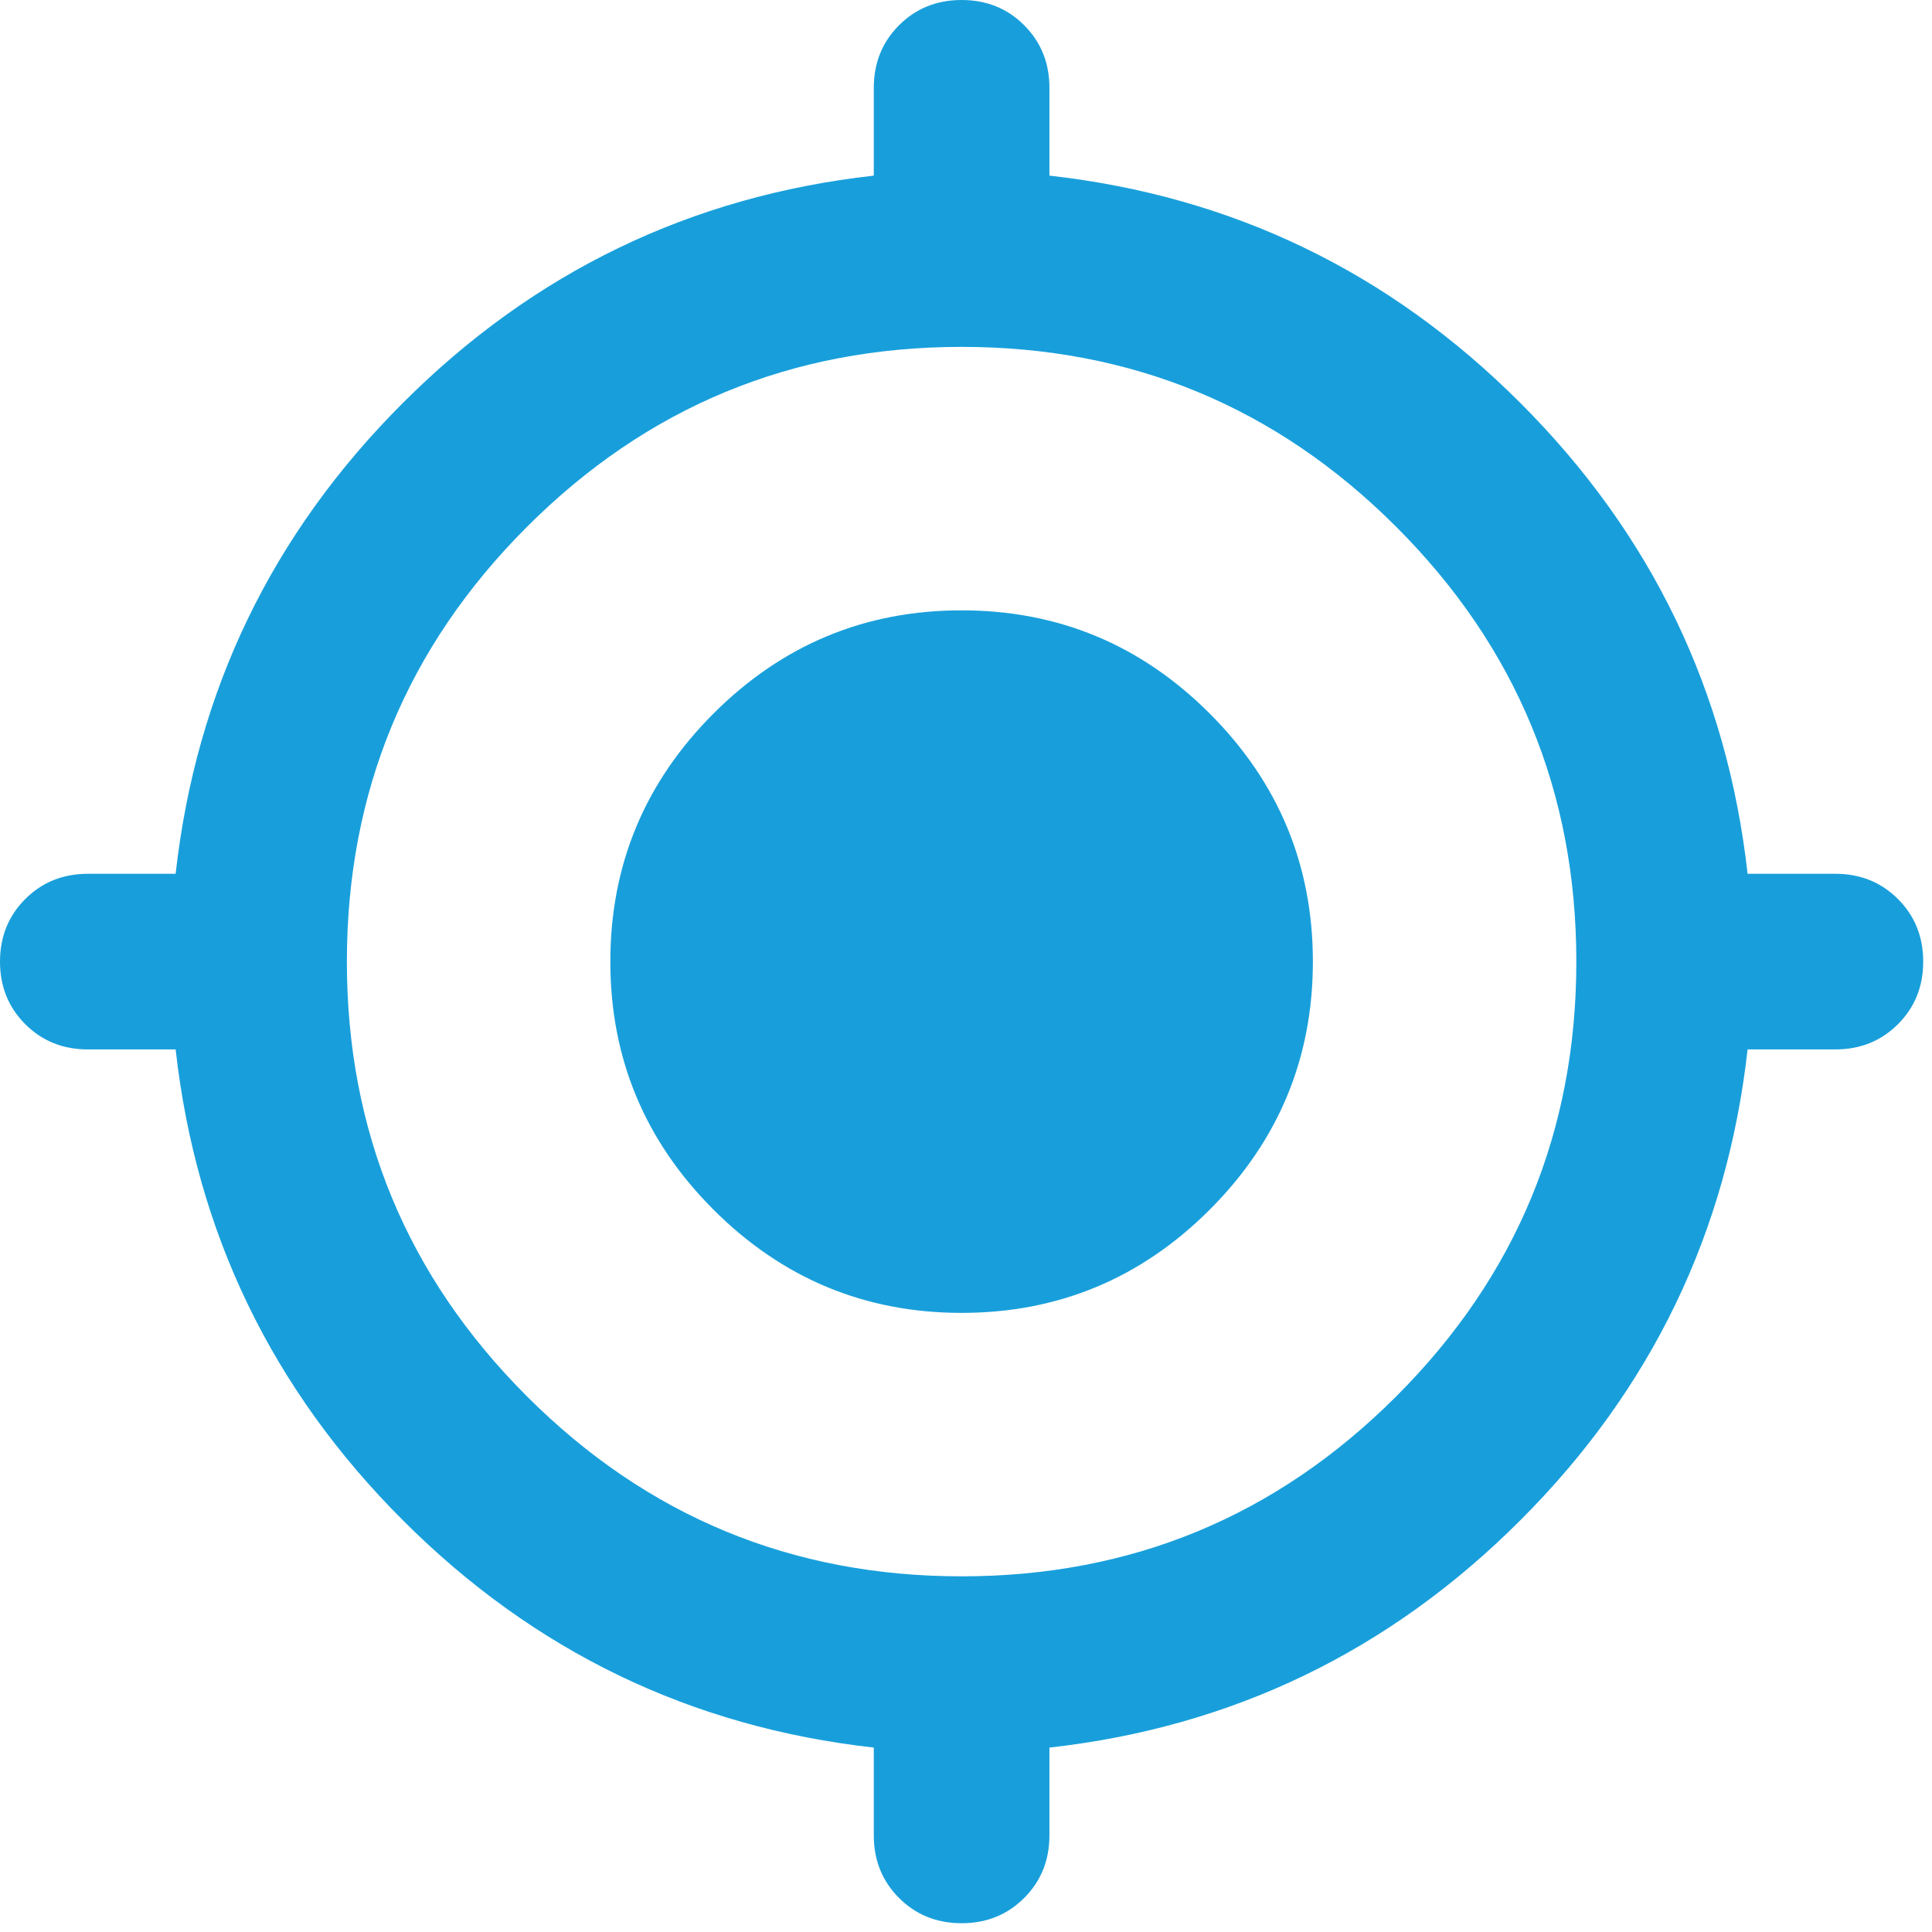 <svg width="22" height="22" viewBox="0 0 22 22" fill="none" xmlns="http://www.w3.org/2000/svg">
<path d="M9.95 20.9V19.9C7.867 19.667 6.079 18.804 4.588 17.312C3.096 15.821 2.233 14.033 2 11.95H1C0.717 11.95 0.479 11.854 0.287 11.662C0.096 11.471 0 11.233 0 10.95C0 10.667 0.096 10.429 0.287 10.238C0.479 10.046 0.717 9.95 1 9.95H2C2.233 7.867 3.096 6.079 4.588 4.588C6.079 3.096 7.867 2.233 9.95 2V1C9.95 0.717 10.046 0.479 10.238 0.287C10.429 0.096 10.667 0 10.95 0C11.233 0 11.471 0.096 11.662 0.287C11.854 0.479 11.95 0.717 11.95 1V2C14.033 2.233 15.821 3.096 17.312 4.588C18.804 6.079 19.667 7.867 19.9 9.95H20.9C21.183 9.95 21.421 10.046 21.613 10.238C21.804 10.429 21.9 10.667 21.9 10.95C21.9 11.233 21.804 11.471 21.613 11.662C21.421 11.854 21.183 11.95 20.9 11.95H19.9C19.667 14.033 18.804 15.821 17.312 17.312C15.821 18.804 14.033 19.667 11.95 19.9V20.9C11.95 21.183 11.854 21.421 11.662 21.613C11.471 21.804 11.233 21.9 10.95 21.9C10.667 21.9 10.429 21.804 10.238 21.613C10.046 21.421 9.95 21.183 9.95 20.9ZM10.95 17.95C12.883 17.95 14.533 17.267 15.9 15.9C17.267 14.533 17.95 12.883 17.95 10.95C17.95 9.017 17.267 7.367 15.9 6C14.533 4.633 12.883 3.95 10.95 3.95C9.017 3.95 7.367 4.633 6 6C4.633 7.367 3.95 9.017 3.95 10.95C3.95 12.883 4.633 14.533 6 15.9C7.367 17.267 9.017 17.95 10.95 17.95ZM10.95 14.95C9.85 14.95 8.908 14.558 8.125 13.775C7.342 12.992 6.95 12.05 6.95 10.95C6.95 9.85 7.342 8.908 8.125 8.125C8.908 7.342 9.85 6.95 10.95 6.95C12.05 6.95 12.992 7.342 13.775 8.125C14.558 8.908 14.95 9.85 14.95 10.95C14.95 12.05 14.558 12.992 13.775 13.775C12.992 14.558 12.05 14.95 10.95 14.95Z" fill="#189FDB"/>
</svg>
